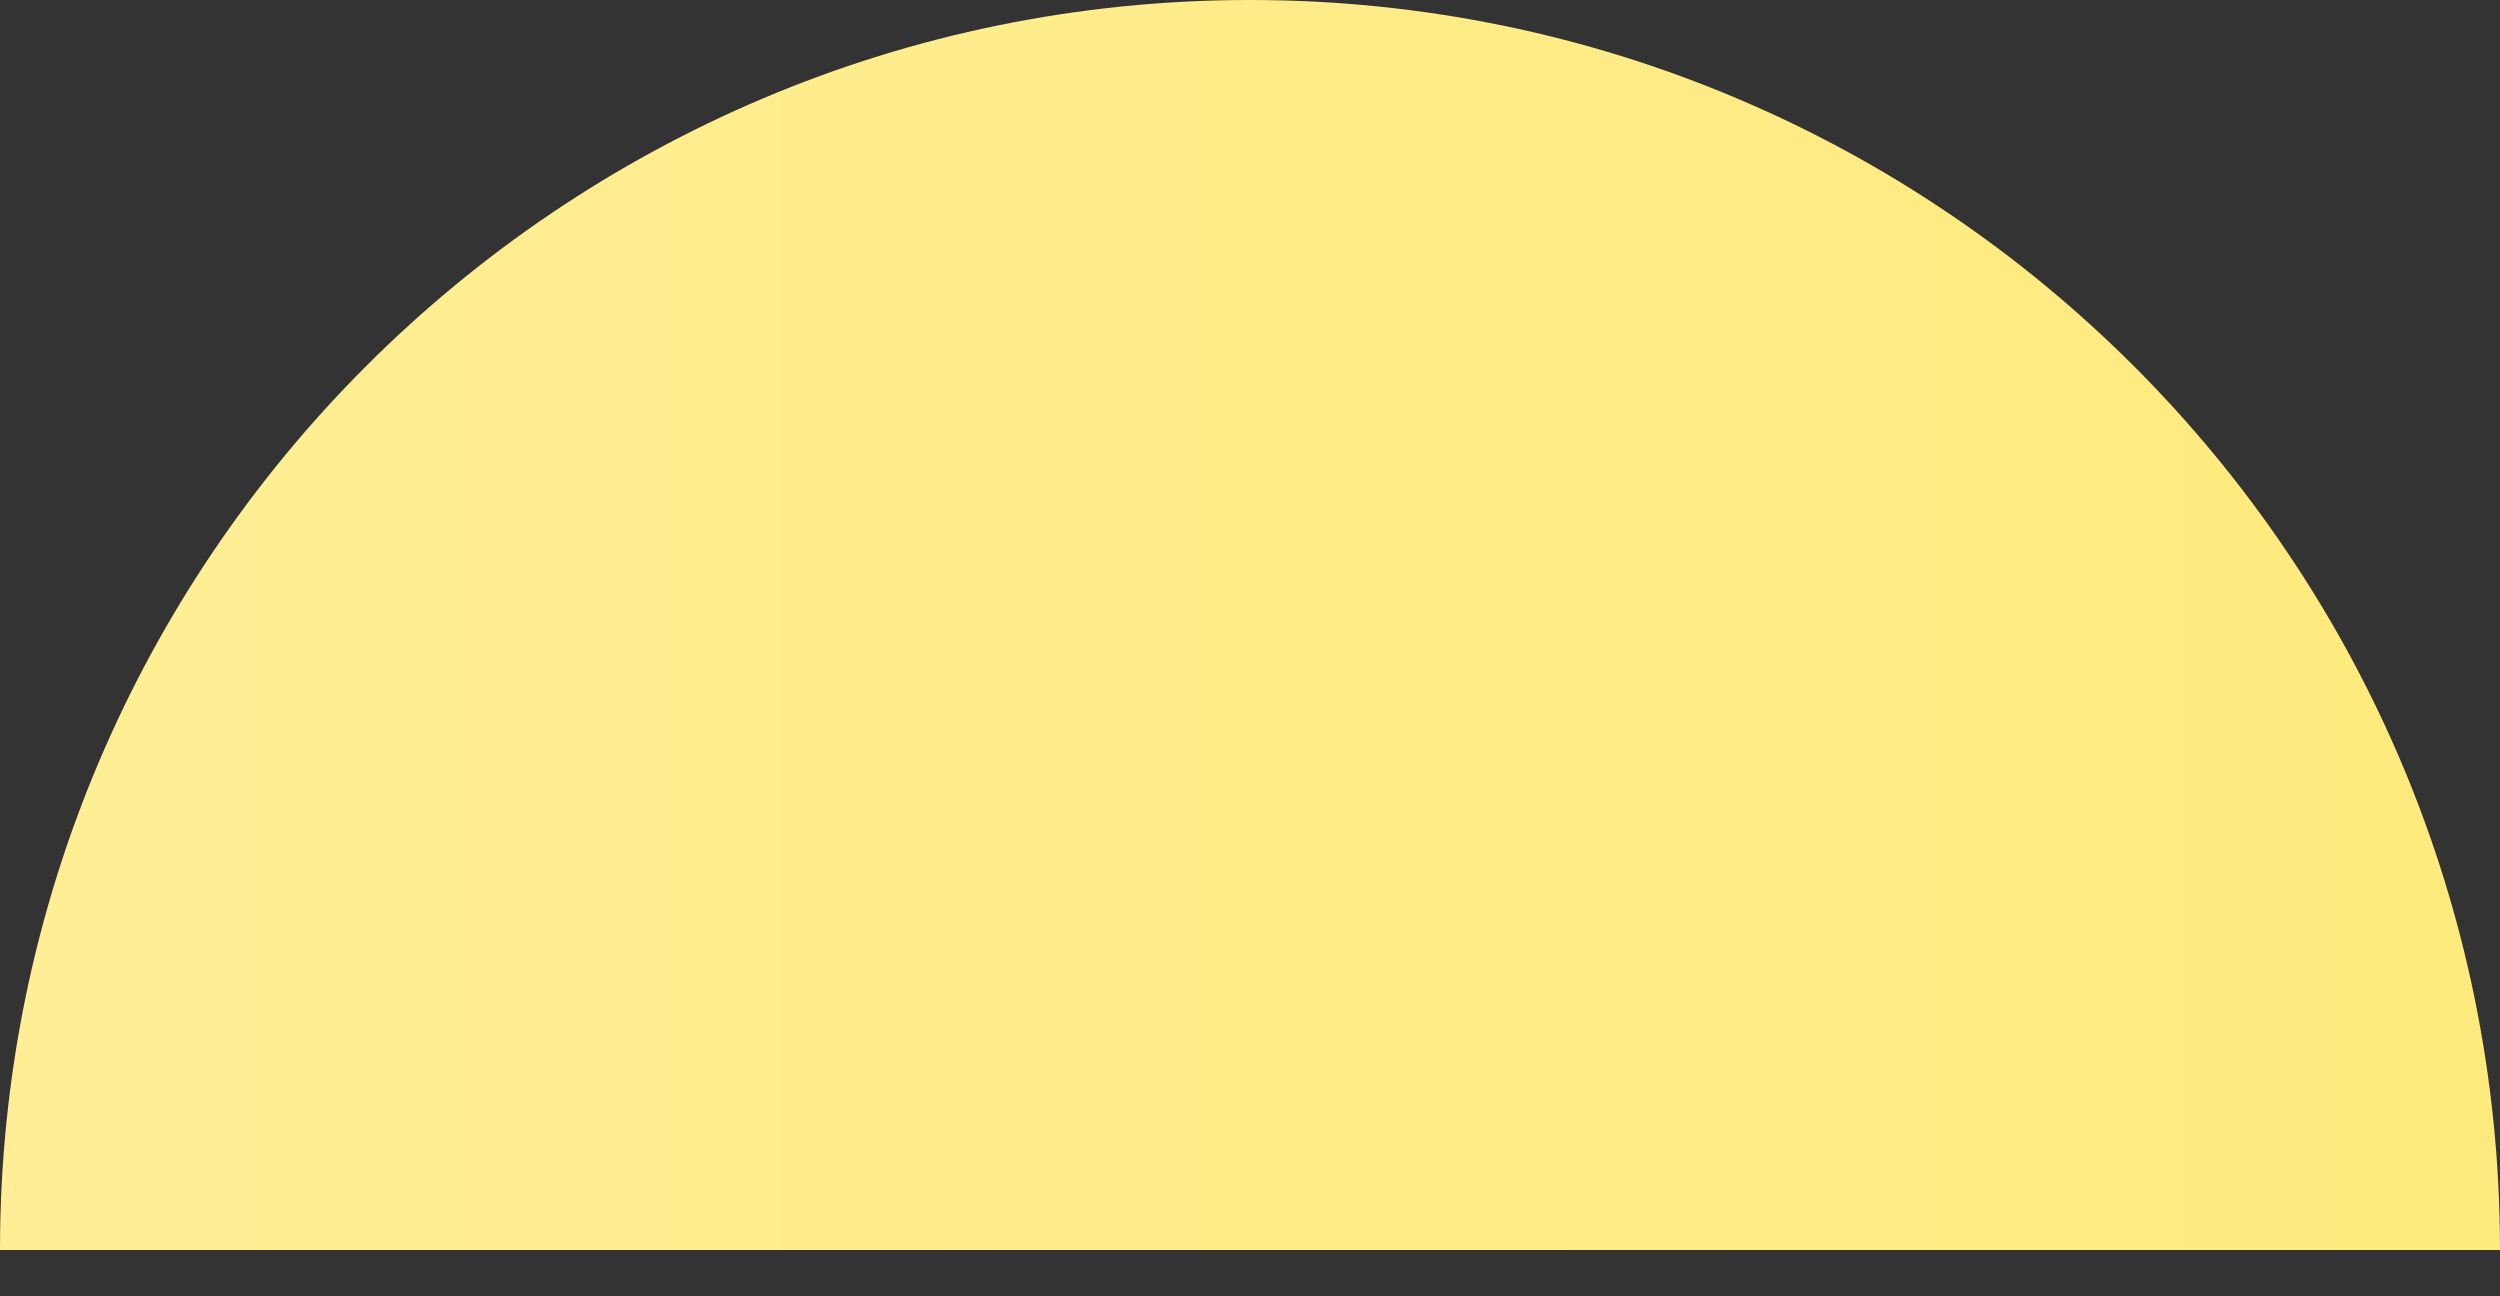 <?xml version="1.0" encoding="UTF-8"?> <svg xmlns="http://www.w3.org/2000/svg" width="27" height="14" viewBox="0 0 27 14" fill="none"><rect x="0" y="0" width="27" height="14" fill="#333333" stroke="none"/> <path fill-rule="evenodd" clip-rule="evenodd" d="M27 13.5L0 13.5C-3.25905e-07 6.044 6.044 -2.64198e-07 13.5 -5.90104e-07C20.956 -9.16009e-07 27 6.044 27 13.5Z" fill="url(#paint0_linear)"></path> <defs> <linearGradient id="paint0_linear" x1="-2.95052e-07" y1="6.75" x2="27" y2="6.75" gradientUnits="userSpaceOnUse"> <stop stop-color="#FFEE95"></stop> <stop offset="1" stop-color="#FFEA7D"></stop> </linearGradient> </defs> </svg> 